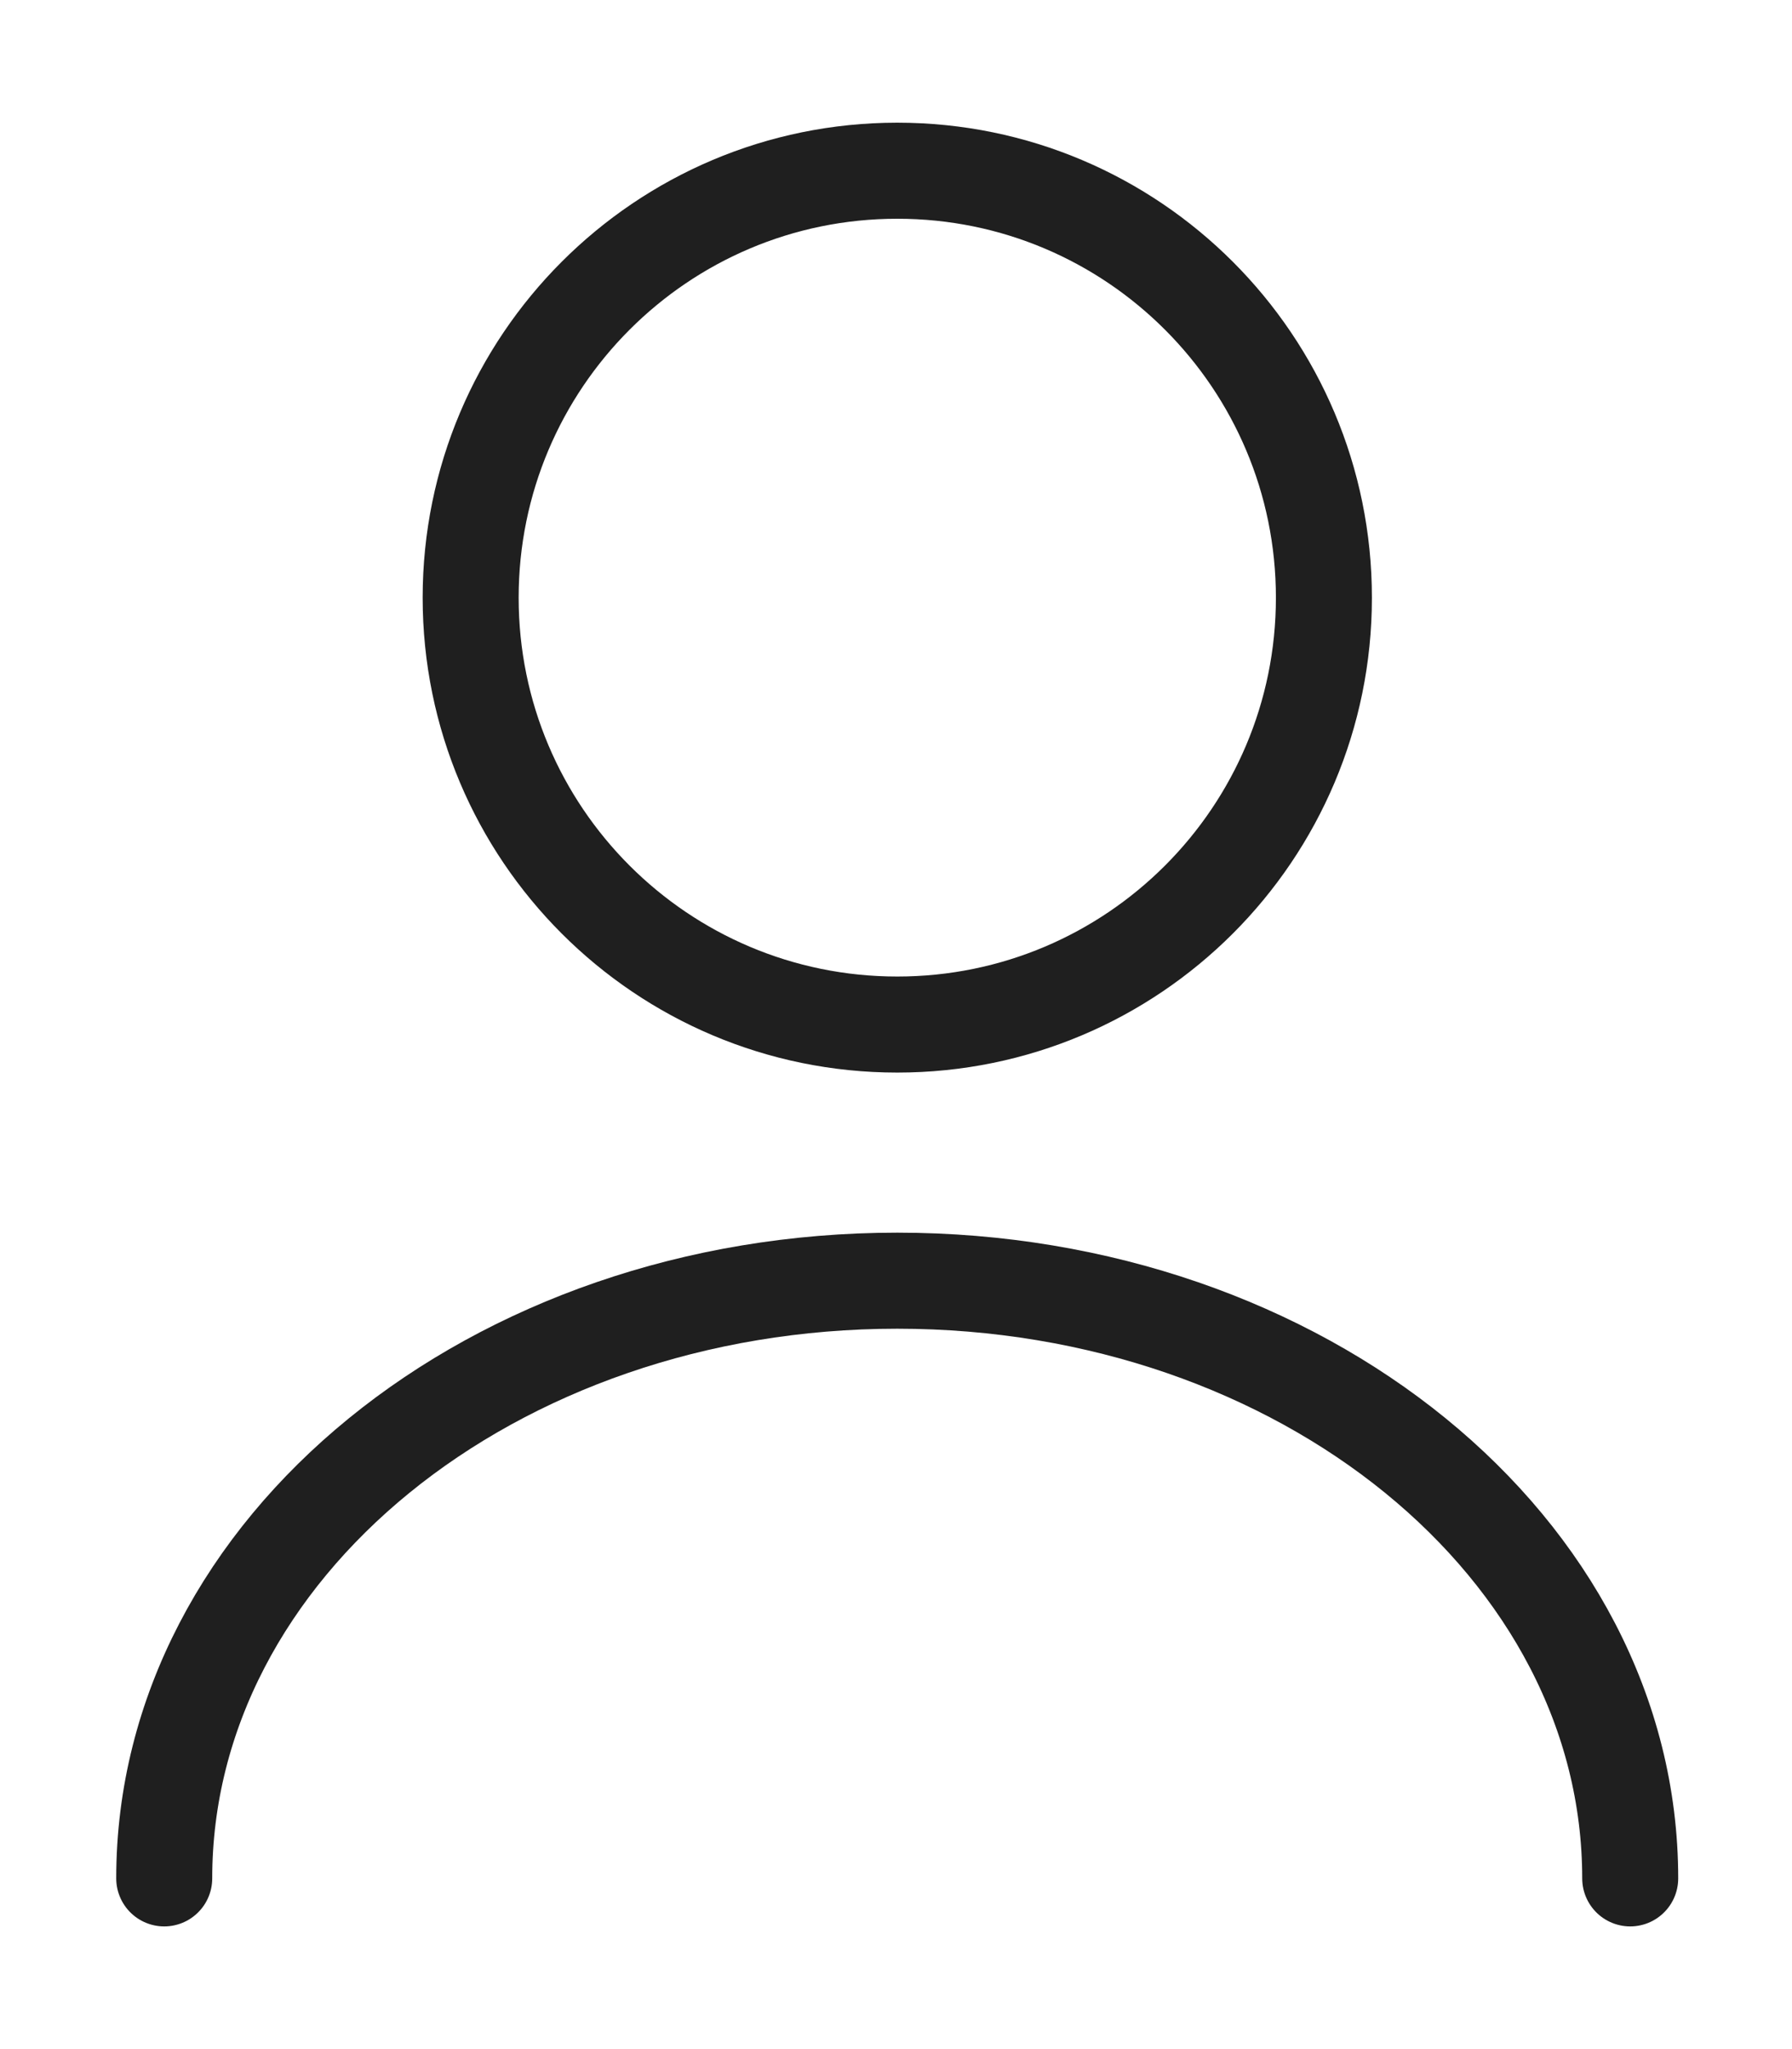 <svg width="14" height="16" viewBox="0 0 14 16" fill="none" xmlns="http://www.w3.org/2000/svg">
<path d="M7.01 8C8.851 8 10.343 6.508 10.343 4.667C10.343 2.826 8.851 1.333 7.01 1.333C5.169 1.333 3.677 2.826 3.677 4.667C3.677 6.508 5.169 8 7.01 8Z" stroke="#1F1F1F" stroke-width="0.75" stroke-linecap="round" stroke-linejoin="round"/>
<path d="M12.736 14.667C12.736 12.087 10.17 10 7.01 10C3.85 10 1.283 12.087 1.283 14.667" stroke="#1F1F1F" stroke-width="0.75" stroke-linecap="round" stroke-linejoin="round"/>
</svg>
